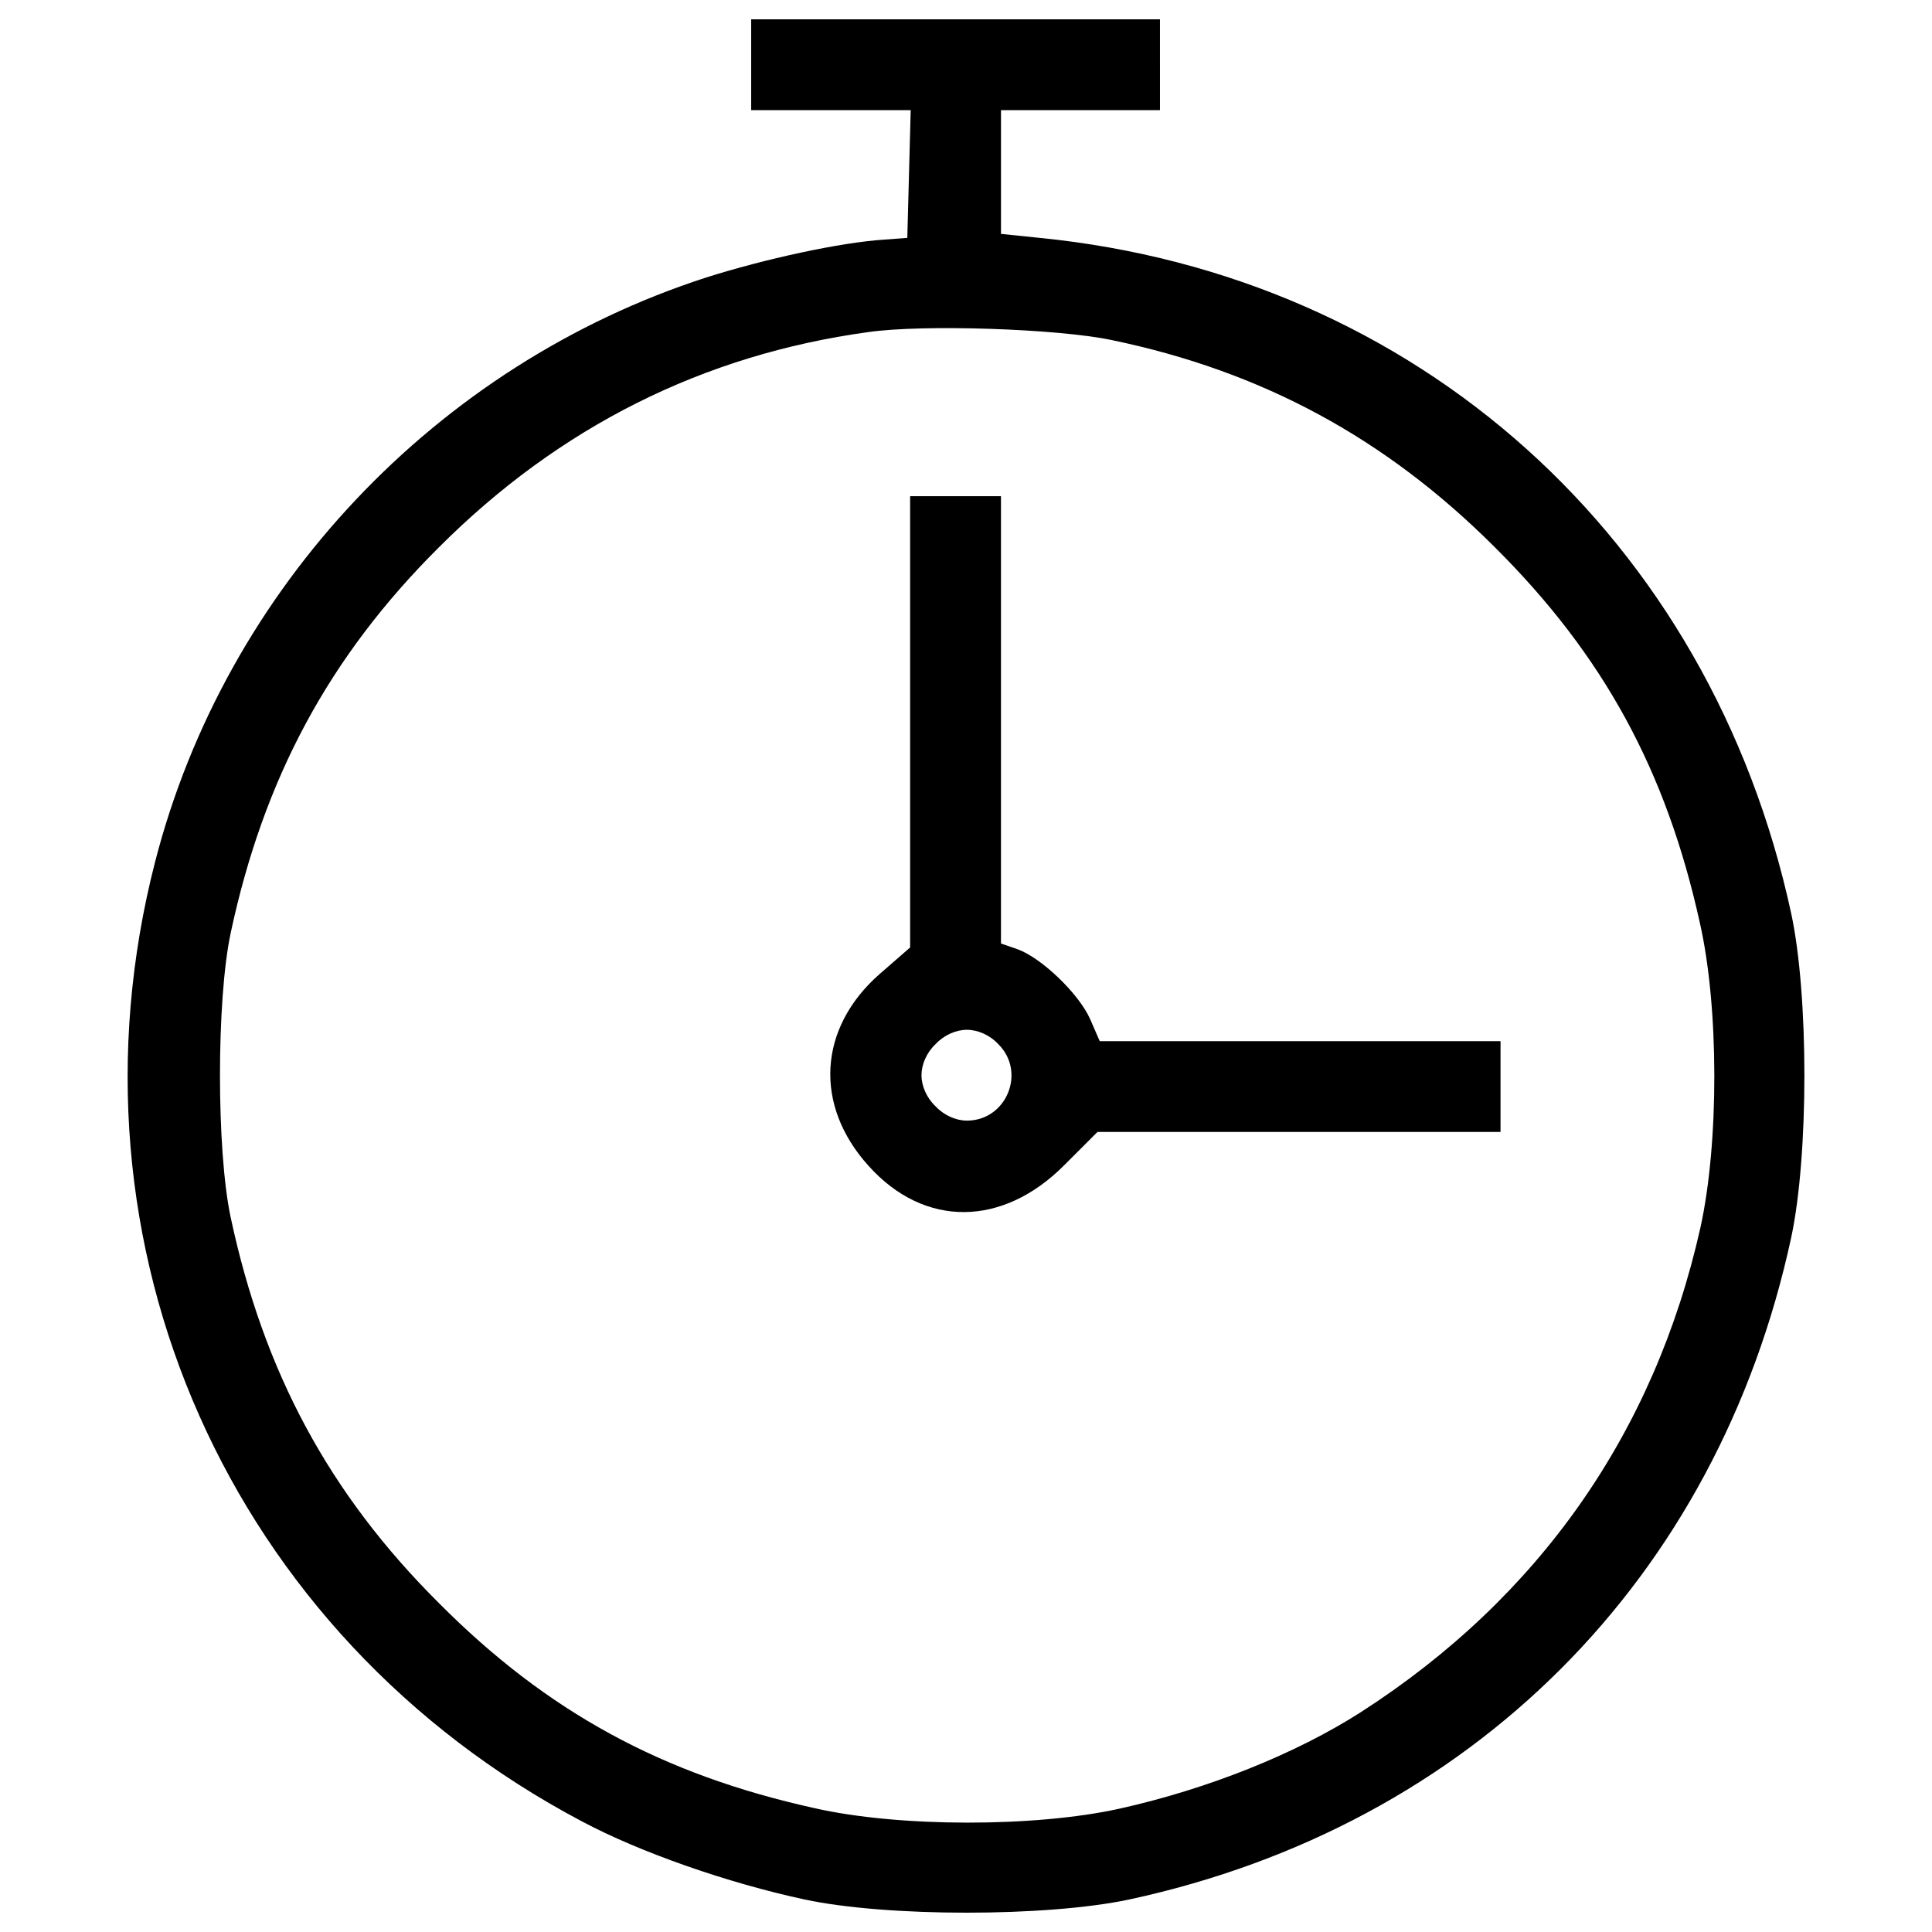 <?xml version="1.0" encoding="utf-8"?>
<!-- Svg Vector Icons : http://www.onlinewebfonts.com/icon -->
<!DOCTYPE svg PUBLIC "-//W3C//DTD SVG 1.1//EN" "http://www.w3.org/Graphics/SVG/1.1/DTD/svg11.dtd">
<svg version="1.1" xmlns="http://www.w3.org/2000/svg" xmlns:xlink="http://www.w3.org/1999/xlink" x="0px" y="0px" viewBox="0 0 1000 1000" enable-background="new 0 0 1000 1000" xml:space="preserve">
<g><g transform="translate(0,511) scale(0.1,-0.1)"><path d="M3888.1,4774.9v-235.1h411.4h414.3l-8.8-329.1l-8.8-332l-117.5-8.8c-229.2-14.7-620-99.9-925.6-196.9C2257.4,3220.6,1167.2,2065.8,802.9,649.6c-511.3-1986.3,384.9-4002,2206.7-4965.8c302.6-161.6,758.1-320.2,1154.8-405.5c426.1-91.1,1251.7-91.1,1680.7,0c1768.9,382,3044.1,1657.2,3426.1,3426.1c91.1,426.1,91.1,1254.6,0,1677.8c-420.2,1942.2-1936.4,3302.6-3890.3,3496.6l-199.8,20.6v320.3v320.3h411.4h411.4v235.1V5010H4945.9H3888.1V4774.9z M5753.9,3349.9c778.7-161.6,1419.2-508.3,1983.4-1072.5c564.2-561.2,887.4-1157.7,1060.7-1942.2c99.9-437.8,99.9-1143,3-1580.8C8563-2306.4,7966.5-3158.5,7043.9-3752c-335-214.5-787.5-396.7-1248.8-499.5c-437.8-97-1143-97-1580.8,2.9c-784.5,173.3-1381,496.6-1942.2,1060.7c-570,567.1-907.9,1198.8-1078.4,1998.1c-73.5,346.7-73.5,1122.4,0,1469.2c170.4,799.2,508.3,1431,1078.4,1998C2895,2900.3,3638.4,3273.5,4493.4,3391C4778.4,3432.1,5474.8,3408.6,5753.9,3349.9z"/><path d="M4710.8,1375.3V205.9L4552.2,67.8c-317.3-279.1-340.8-678.7-55.8-993.1c287.9-320.3,693.4-317.3,1013.7,5.9l170.4,170.4h1043.1h1043.1V-514V-279H6729.5H5692.2l-49.9,114.6c-58.8,132.2-252.7,317.3-376.1,361.4l-85.2,29.4v1157.7v1157.7h-235.1h-235.1V1375.3z M5166.3-293.6c146.9-144,44.1-396.7-161.6-396.7c-55.8,0-117.5,26.4-161.6,73.4c-47,44.1-73.5,105.8-73.5,161.6s26.4,117.5,73.5,161.6c44.1,47,105.8,73.5,161.6,73.5C5060.5-220.2,5122.2-246.7,5166.3-293.6z"/></g></g>
</svg>